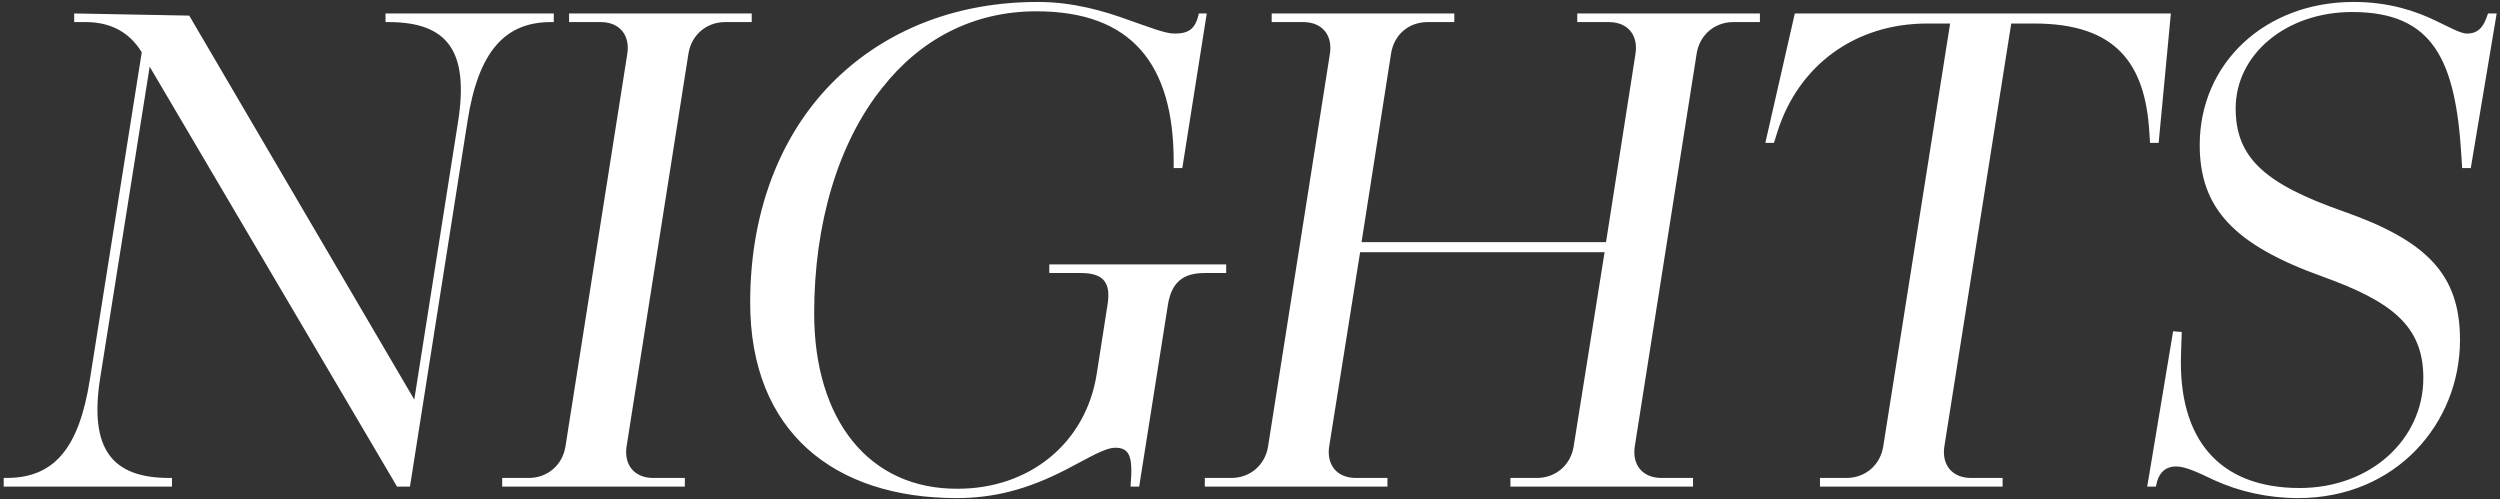 <svg width="596" height="119" viewBox="0 0 596 119" fill="none" xmlns="http://www.w3.org/2000/svg">
<rect x="0" y="0" width="596" height="119" fill="#333333" stroke="none"/>
<path d="M0.885 116V113.943H1.571C12.884 113.943 18.884 106.915 21.455 90.287L33.797 12.464L33.112 11.435C30.198 7.321 25.912 5.264 20.427 5.264H17.684V3.207L45.111 3.721L98.765 95.258L109.221 28.92C111.792 12.292 106.821 5.264 92.594 5.264H91.908V3.207H132.02V5.264H131.334C120.363 5.264 114.021 12.292 111.45 28.92L97.736 116H94.651L35.683 15.892L23.855 90.287C21.284 106.915 26.598 113.943 40.311 113.943H40.997V116H0.885ZM119.726 116V113.943H126.068C130.525 113.943 134.125 110.857 134.811 106.401L149.552 12.807C150.238 8.35 147.667 5.264 143.21 5.264L135.668 5.264V3.207L179.208 3.207V5.264H172.865C168.408 5.264 164.809 8.35 164.123 12.807L149.381 106.401C148.695 110.857 151.267 113.943 155.724 113.943H163.266V116H119.726ZM228.039 118.743C198.898 118.743 178.842 102.972 178.842 72.117C178.842 49.147 186.899 30.12 200.612 17.606C212.611 6.636 228.725 0.465 247.409 0.465C255.98 0.465 263.351 2.693 269.008 4.75C273.979 6.464 277.75 8.007 279.979 8.007C283.064 8.007 284.778 7.15 285.635 3.893L285.807 3.207H287.692L281.864 40.062H279.807V38.519C279.807 15.378 269.865 2.693 247.066 2.693C231.81 2.693 219.297 9.55 210.383 20.863C199.755 34.062 194.098 53.433 194.098 74.688C194.098 100.058 207.126 116.686 228.382 116.514C245.352 116.514 258.894 105.715 261.465 89.087L264.037 72.631C264.894 67.317 263.008 65.089 257.694 65.089H250.152V63.032H292.321V65.089H287.178C282.036 65.089 279.293 67.317 278.436 72.631L271.579 116H269.522L269.693 113.257C269.865 108.629 269.008 106.743 265.922 106.743C263.351 106.743 259.58 109.143 254.266 111.886C244.666 116.857 236.61 118.743 228.039 118.743ZM287.226 116V113.943H293.569C298.026 113.943 301.625 110.857 302.311 106.401L317.053 12.807C317.739 8.35 315.167 5.264 310.71 5.264H303.168V3.207L346.708 3.207V5.264H340.366C335.737 5.264 332.309 8.35 331.623 12.807L324.595 57.718L382.877 57.718L389.905 12.807C390.591 8.35 388.02 5.264 383.563 5.264H376.021V3.207H419.561V5.264H413.218C408.761 5.264 405.162 8.35 404.476 12.807L389.734 106.401C389.048 110.857 391.62 113.943 396.076 113.943H403.619V116H360.079V113.943H366.421C370.878 113.943 374.478 110.857 375.164 106.401L382.534 60.118L324.252 60.118L316.882 106.401C316.196 110.857 318.767 113.943 323.224 113.943H330.766V116H287.226ZM433.883 116V113.943H440.226C444.683 113.943 448.282 110.857 448.968 106.401L464.91 5.607H459.425C442.111 5.607 428.741 15.721 423.77 31.32L422.913 34.062H420.856L427.884 3.207L517.535 3.207L514.621 34.062H512.564L512.393 31.32C511.364 15.378 504.679 5.607 484.966 5.607H479.48L463.539 106.401C462.853 110.857 465.424 113.943 469.881 113.943H477.423V116H433.883ZM547.896 118.743C540.697 118.743 533.84 117.2 527.84 114.457C523.898 112.572 520.984 111.2 518.755 111.2C516.527 111.2 514.984 112.4 514.298 114.629L513.956 116H511.898L518.07 78.974L520.127 79.145L519.955 84.459C519.269 104.515 528.869 116.343 548.239 116.343C565.209 116.343 577.723 104.686 577.723 90.116C577.723 77.774 570.352 71.946 553.724 65.946C532.64 58.404 524.412 49.661 524.412 34.577C524.412 15.035 540.011 0.465 561.095 0.465C569.666 0.465 576.009 2.693 580.637 4.921C584.237 6.636 586.637 8.007 588.179 8.007C590.408 8.007 591.779 6.807 592.636 4.579L593.15 3.207H595.207L589.036 40.062H586.979L586.808 37.319C585.437 14.349 580.123 2.864 560.753 2.864C544.982 2.864 532.983 12.978 532.983 25.834C532.983 37.662 540.011 43.833 558.524 50.347C578.58 57.375 586.465 65.432 586.465 81.031C586.465 100.915 571.209 118.743 547.896 118.743Z" fill="white"/>
</svg>
